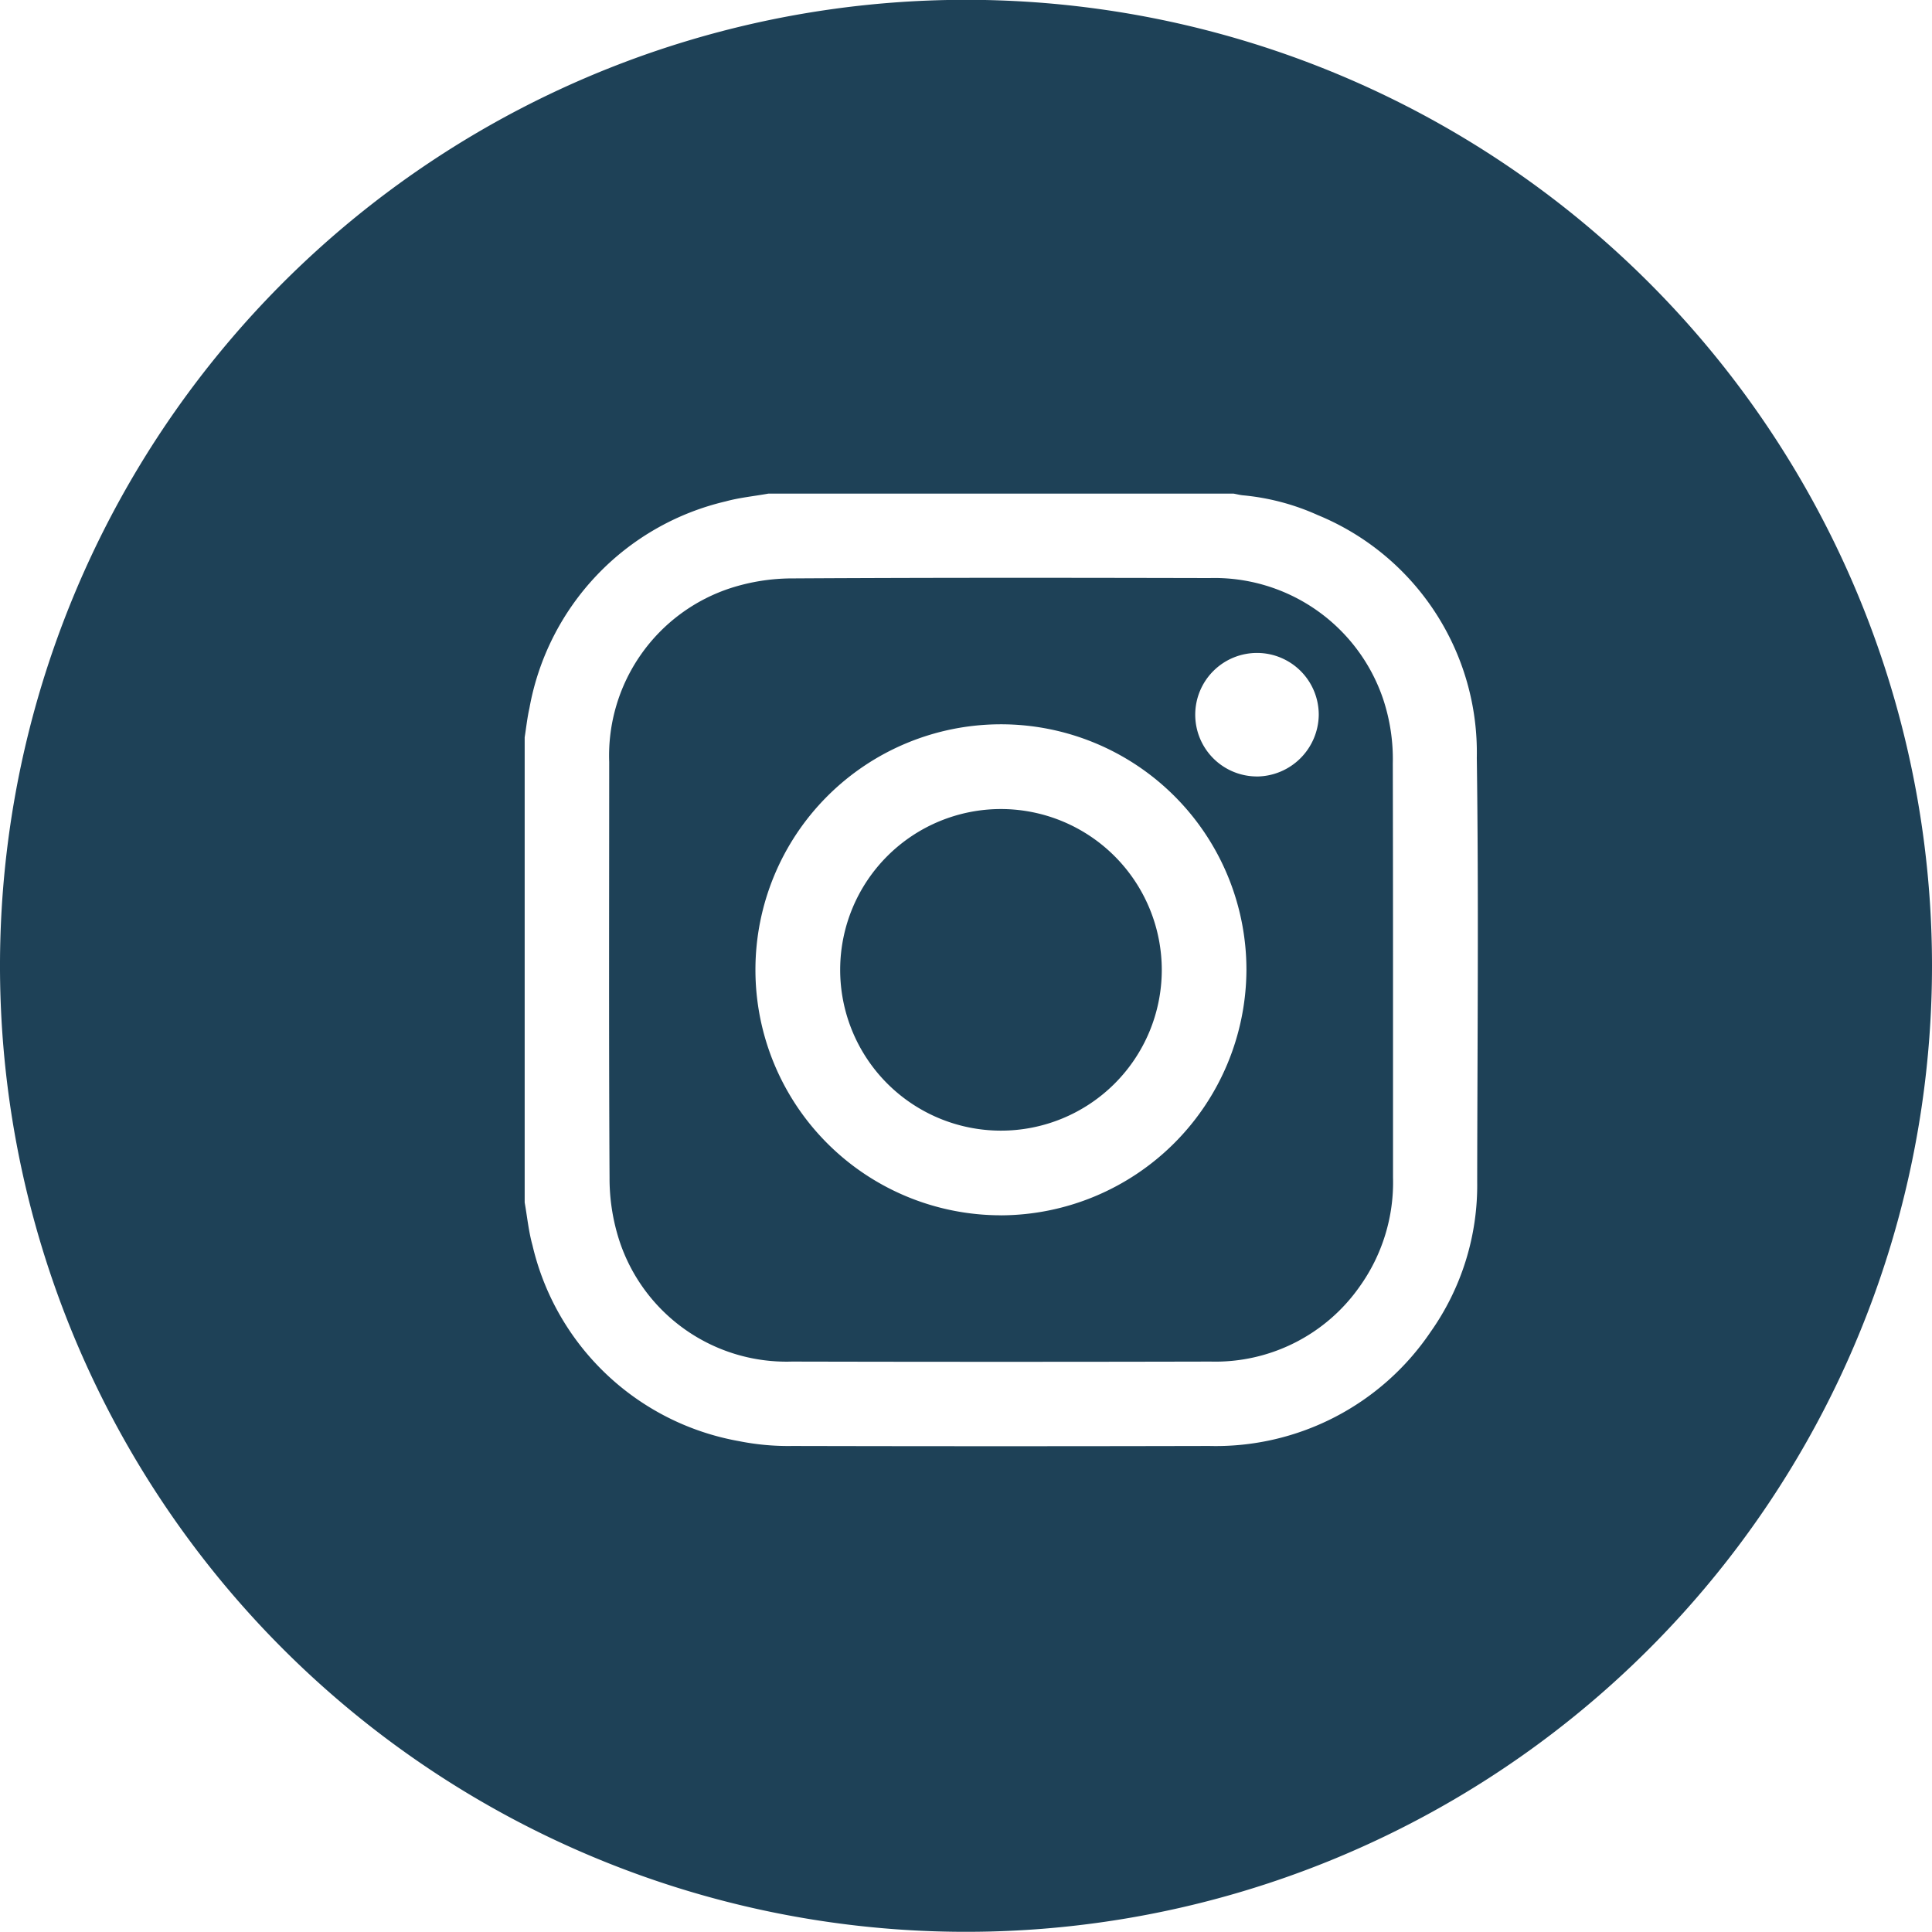 <svg xmlns="http://www.w3.org/2000/svg" width="44.298" height="44.298" viewBox="0 0 44.298 44.298">
  <g id="Group_683" data-name="Group 683" transform="translate(-369 -5581.5)">
    <g id="Group_1" data-name="Group 1" transform="translate(369 5581.5)">
      <path id="Path_3" data-name="Path 3" d="M160.538,2589.421a4.37,4.37,0,0,0-.219-1.467,4.083,4.083,0,0,0-3.982-2.782c-3.185-.007-6.369-.011-9.554.008a4.636,4.636,0,0,0-1.421.22,4.04,4.04,0,0,0-2.791,3.988c0,3.177-.01,6.356.008,9.533a4.644,4.644,0,0,0,.218,1.422,4.033,4.033,0,0,0,3.964,2.794q4.8.011,9.6,0a4.039,4.039,0,0,0,3.419-1.723,4.107,4.107,0,0,0,.763-2.5q0-2.367,0-4.734T160.538,2589.421Zm-8.987,10.362a5.629,5.629,0,1,1,5.631-5.631A5.651,5.651,0,0,1,151.551,2599.784Zm5.869-10.062a1.416,1.416,0,1,1,1.42-1.407A1.431,1.431,0,0,1,157.42,2589.722Z" transform="translate(-128.603 -2571.918)" fill="#1e4157"/>
      <path id="Path_4" data-name="Path 4" d="M151.048,2589.954a3.687,3.687,0,1,0,3.679,3.7A3.692,3.692,0,0,0,151.048,2589.954Z" transform="translate(-128.089 -2571.404)" fill="#1e4157"/>
      <path id="Path_5" data-name="Path 5" d="M152.107,2573.2a22.149,22.149,0,1,0,22.149,22.149A22.148,22.148,0,0,0,152.107,2573.2Zm11.721,27.1a5.823,5.823,0,0,1-1.07,3.445,5.943,5.943,0,0,1-5.074,2.613q-4.778.011-9.555,0a5.76,5.76,0,0,1-1.228-.111,5.927,5.927,0,0,1-4.734-4.49c-.089-.319-.121-.655-.179-.982v-10.665c.035-.222.059-.448.109-.669a5.951,5.951,0,0,1,4.5-4.741c.318-.087.652-.119.979-.178h10.666c.069.012.137.03.207.038a5.37,5.37,0,0,1,1.723.454,5.886,5.886,0,0,1,3.647,5.565C163.864,2593.818,163.832,2597.061,163.828,2600.3Z" transform="translate(-129.958 -2573.204)" fill="#1e4157"/>
    </g>
  </g>
</svg>

